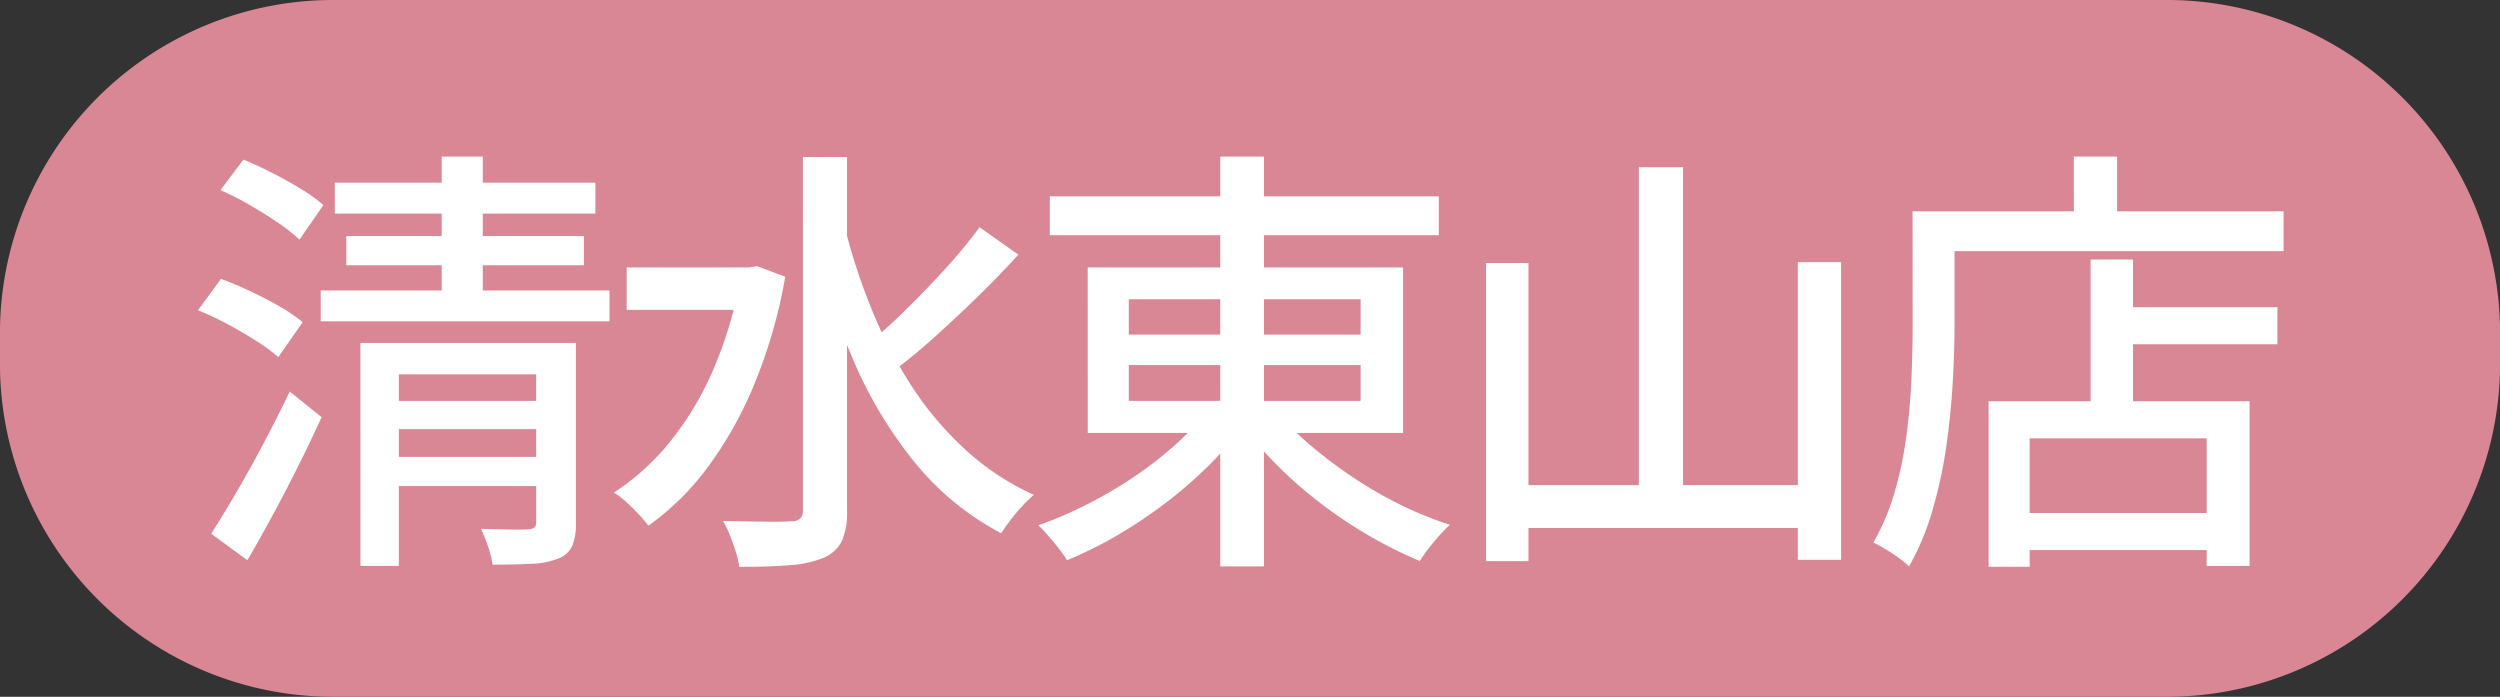 <svg xmlns="http://www.w3.org/2000/svg" width="124.548" height="34.713" viewBox="0 0 124.548 34.713">
  <rect x="0" y="0" width="124.548" height="34.713" fill="#333333" stroke="none"/>
  <g id="清水東山店" transform="translate(9368.512 10403.169)">
    <path id="Path_24348" data-name="Path 24348" d="M472.812,436.544H381.66a16.6,16.6,0,0,1-16.7-16.5v-1.713a16.6,16.6,0,0,1,16.7-16.5h91.153a16.6,16.6,0,0,1,16.7,16.5v1.713a16.6,16.6,0,0,1-16.7,16.5" transform="translate(-9733.474 -10805)" fill="#d98794"/>
    <path id="Path_24367" data-name="Path 24367" d="M10.12-6.4h8.1v1.408h-8.1ZM7.546-17.27h12.98v1.54H7.546Zm.572,2.662H19.954v1.452H8.118ZM6.842-11.9H21.23v1.54H6.842ZM10.12-3.608h8.118v1.452H10.12Zm-1.3-5.676H18.37v1.562H10.736V1.826H8.822Zm8.756,0h1.98V-.33A3.019,3.019,0,0,1,19.382.814a1.221,1.221,0,0,1-.7.638,3.85,3.85,0,0,1-1.309.264q-.8.044-1.969.044a4.46,4.46,0,0,0-.22-.891,8.7,8.7,0,0,0-.352-.891q.748.022,1.441.033T17.182,0a.642.642,0,0,0,.308-.088.349.349,0,0,0,.088-.286ZM12.87-18.568h2.046v7.546H12.87ZM1.848-16.9l1.144-1.518q.7.286,1.452.671t1.43.8a7.7,7.7,0,0,1,1.1.792L5.786-14.432a8.8,8.8,0,0,0-1.078-.847q-.66-.451-1.408-.88A15.067,15.067,0,0,0,1.848-16.9ZM.726-10.912,1.87-12.474q.682.242,1.452.605T4.8-11.1a7.847,7.847,0,0,1,1.144.781L4.73-8.58a8.593,8.593,0,0,0-1.089-.8q-.671-.429-1.43-.836A14.035,14.035,0,0,0,.726-10.912ZM1.386.22Q1.936-.638,2.618-1.8T4-4.29q.7-1.32,1.3-2.574L6.886-5.588q-.528,1.166-1.155,2.42T4.455-.715Q3.806.484,3.19,1.54Zm20.7-13.266h6.38v2.112h-6.38Zm8.778-5.5h2.2v17.6A3.545,3.545,0,0,1,32.8.594a1.774,1.774,0,0,1-.88.814,5.2,5.2,0,0,1-1.661.374q-1.023.088-2.563.088a4.494,4.494,0,0,0-.176-.748Q27.39.7,27.225.286a4.521,4.521,0,0,0-.341-.7q1.144.022,2.1.033T30.272-.4a.65.65,0,0,0,.451-.132.544.544,0,0,0,.143-.418Zm-3.1,5.5h.44l.374-.066,1.408.528A25.6,25.6,0,0,1,28.457-7.26a19.224,19.224,0,0,1-2.343,4.18,13.13,13.13,0,0,1-2.948,2.9,6.331,6.331,0,0,0-.484-.572q-.308-.33-.638-.627a3.736,3.736,0,0,0-.594-.451A12.119,12.119,0,0,0,24.277-4.4a15.428,15.428,0,0,0,2.156-3.63,20.548,20.548,0,0,0,1.331-4.532Zm5.17-2.068a30.754,30.754,0,0,0,1.4,4.257A22.18,22.18,0,0,0,36.344-7.04a16.426,16.426,0,0,0,2.673,3.124,12.883,12.883,0,0,0,3.355,2.2,6.429,6.429,0,0,0-.572.55,8.824,8.824,0,0,0-.583.693q-.275.363-.473.671A13.87,13.87,0,0,1,36.41-3.366a21.508,21.508,0,0,1-3.069-5.148,39.974,39.974,0,0,1-2.057-6.226Zm6.732.066L41.6-13.684q-.9.99-1.98,2.046T37.466-9.614q-1.078.968-2.024,1.672l-1.5-1.166a25.376,25.376,0,0,0,1.991-1.771q1.045-1.023,2.035-2.112A24.634,24.634,0,0,0,39.666-15.048Zm3.5-1.54H62.546v1.936H43.164Zm8.492-1.98h2.178V1.848H51.656ZM51.084-5.984l1.76.748a16.056,16.056,0,0,1-1.782,2.079,21.564,21.564,0,0,1-2.178,1.881,23.864,23.864,0,0,1-2.4,1.6A20.209,20.209,0,0,1,44.022,1.54a5.067,5.067,0,0,0-.407-.583q-.253-.319-.528-.638A5.788,5.788,0,0,0,42.592-.2,20.353,20.353,0,0,0,45-1.232a21.891,21.891,0,0,0,2.365-1.386,18.381,18.381,0,0,0,2.09-1.628A13.661,13.661,0,0,0,51.084-5.984Zm3.366.066A12.731,12.731,0,0,0,56.133-4.2,23.3,23.3,0,0,0,58.256-2.6a20.185,20.185,0,0,0,2.376,1.375,18.285,18.285,0,0,0,2.464,1,7.492,7.492,0,0,0-.528.539q-.286.319-.539.649a7.391,7.391,0,0,0-.429.616A21.786,21.786,0,0,1,59.147.363a23.052,23.052,0,0,1-2.42-1.606,20.992,20.992,0,0,1-2.178-1.892A20.6,20.6,0,0,1,52.756-5.17ZM47.1-8.184V-6.4h11.55V-8.184Zm0-3.278V-9.7h11.55v-1.76Zm-2.046-1.584H60.764V-4.8H45.056ZM72.512-18.04h2.2V-.946h-2.2ZM64.9-13.266h2.112V1.584H64.9Zm15.532-.044h2.156V1.518H80.432ZM65.934-2.2H81.378V-.066H65.934Zm30.074-8.866h8.316v1.848H96.008ZM91.036-.814h10.78V1.034H91.036Zm3.982-12.628H97.13v8.1H95.018ZM89.936-6.38h13V1.826H100.8V-4.532H91.982v6.4H89.936Zm4.246-12.188h2.156V-14.7H94.182Zm-7,2.728h17.446v1.98H87.186Zm-1.034,0h2.09v5.632q0,1.3-.088,2.86t-.319,3.19a22.884,22.884,0,0,1-.682,3.179,13.077,13.077,0,0,1-1.177,2.827,4.5,4.5,0,0,0-.506-.418q-.33-.242-.682-.451A6.394,6.394,0,0,0,84.194.66a11.483,11.483,0,0,0,1.078-2.574,19.229,19.229,0,0,0,.583-2.849q.187-1.463.242-2.86t.055-2.585Z" transform="translate(-9359.377 -10376.799)" fill="#fff"/>
  </g>
</svg>
